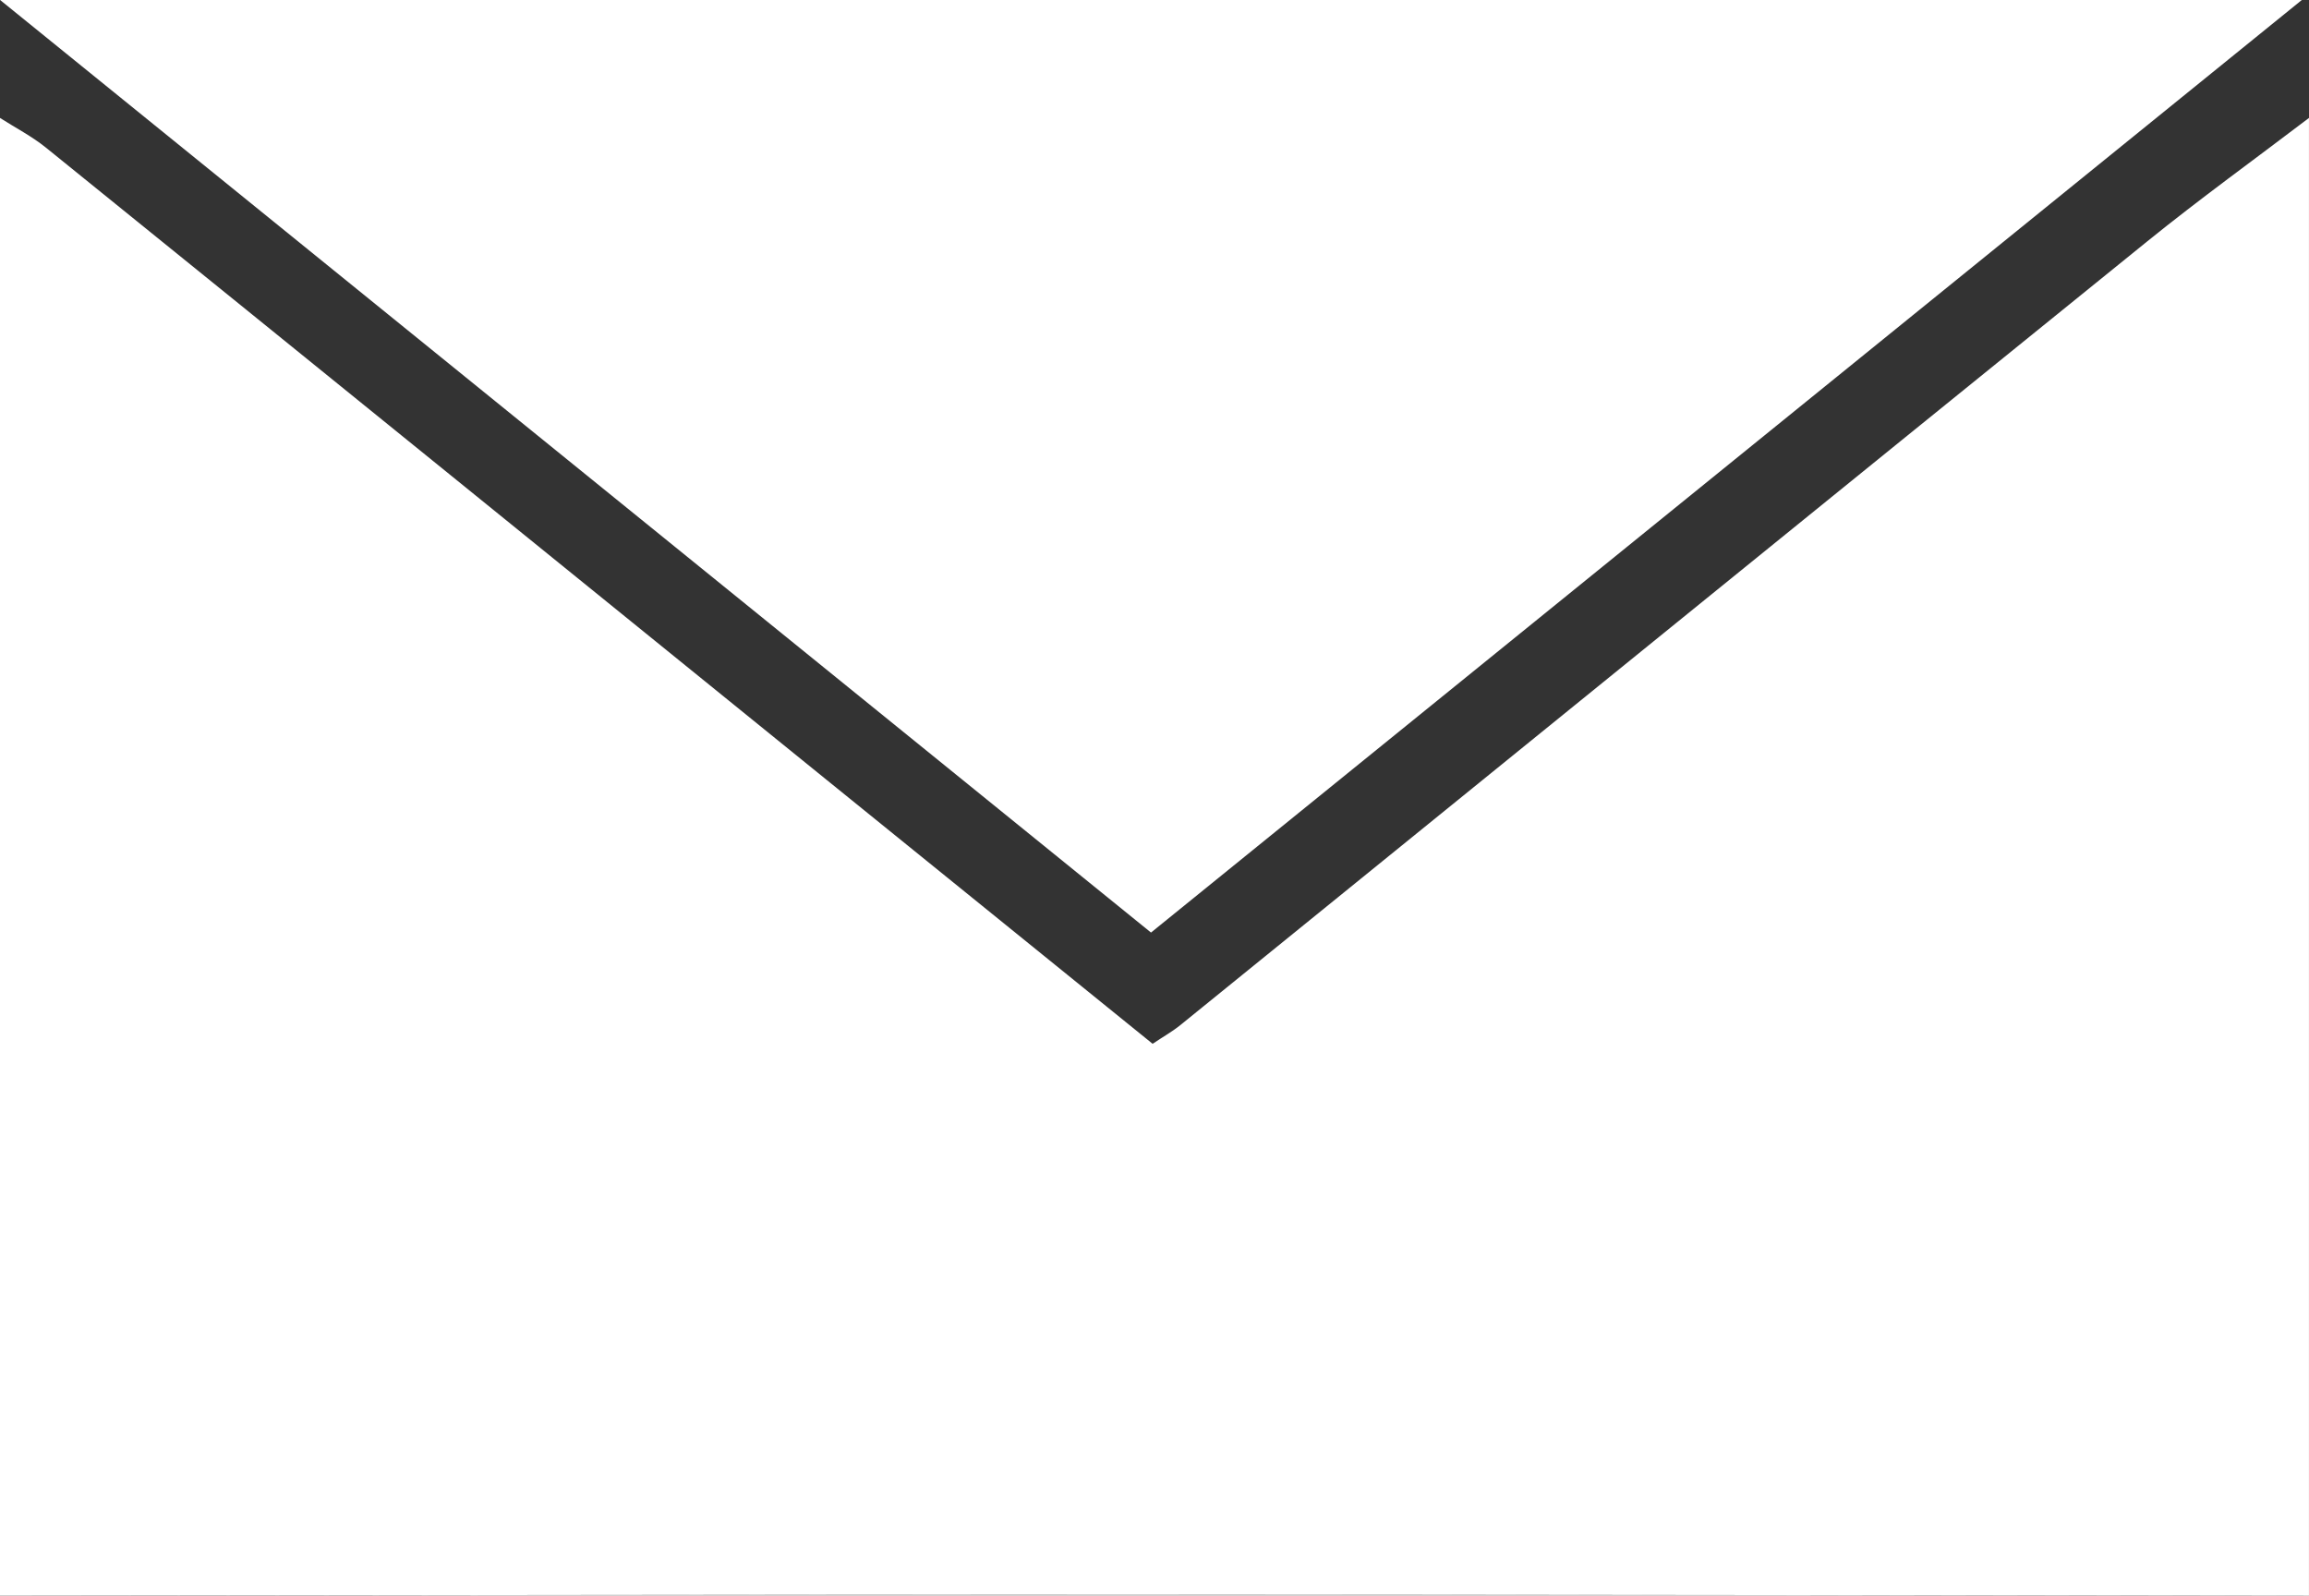 <?xml version="1.0" encoding="utf-8"?>
<!-- Generator: Adobe Illustrator 16.0.0, SVG Export Plug-In . SVG Version: 6.00 Build 0)  -->
<!DOCTYPE svg PUBLIC "-//W3C//DTD SVG 1.1//EN" "http://www.w3.org/Graphics/SVG/1.1/DTD/svg11.dtd">
<svg version="1.1" id="Layer_1" xmlns="http://www.w3.org/2000/svg" xmlns:xlink="http://www.w3.org/1999/xlink" x="0px" y="0px"
	 width="85.495px" height="59.083px" viewBox="0 0 85.495 59.083" enable-background="new 0 0 85.495 59.083" xml:space="preserve">
<rect x="0" y="0" width="85.495" height="59.083" fill="#333333" stroke="none"/>
<path fill-rule="evenodd" clip-rule="evenodd" fill="#FFFFFF" d="M0,59.083c13.838-0.015,27.677-0.041,41.515-0.041
	c14.66,0,29.32,0.026,43.98,0.041"/>
<g>
	<path fill="#FFFFFF" d="M0,59.083C0,40.845,0,22.606,0,4.367c0.57,0.364,1.18,0.678,1.703,1.101
		c9.637,7.792,19.262,15.597,28.891,23.397c4.022,3.258,8.045,6.514,12.084,9.783c0.414-0.277,0.743-0.462,1.032-0.697
		c11.936-9.674,23.861-19.36,35.806-29.022c1.948-1.576,3.983-3.044,5.978-4.562c0,18.239,0,36.478,0,54.717
		c-14.66-0.015-29.32-0.041-43.98-0.041C27.677,59.042,13.838,59.069,0,59.083z"/>
	<path fill-rule="evenodd" clip-rule="evenodd" fill="#FFFFFF" d="M85.229,0C70.88,11.627,56.778,23.055,42.618,34.529
		C28.464,23.061,14.362,11.634,0.004,0C28.488,0,56.671,0,85.229,0z"/>
</g>
</svg>
